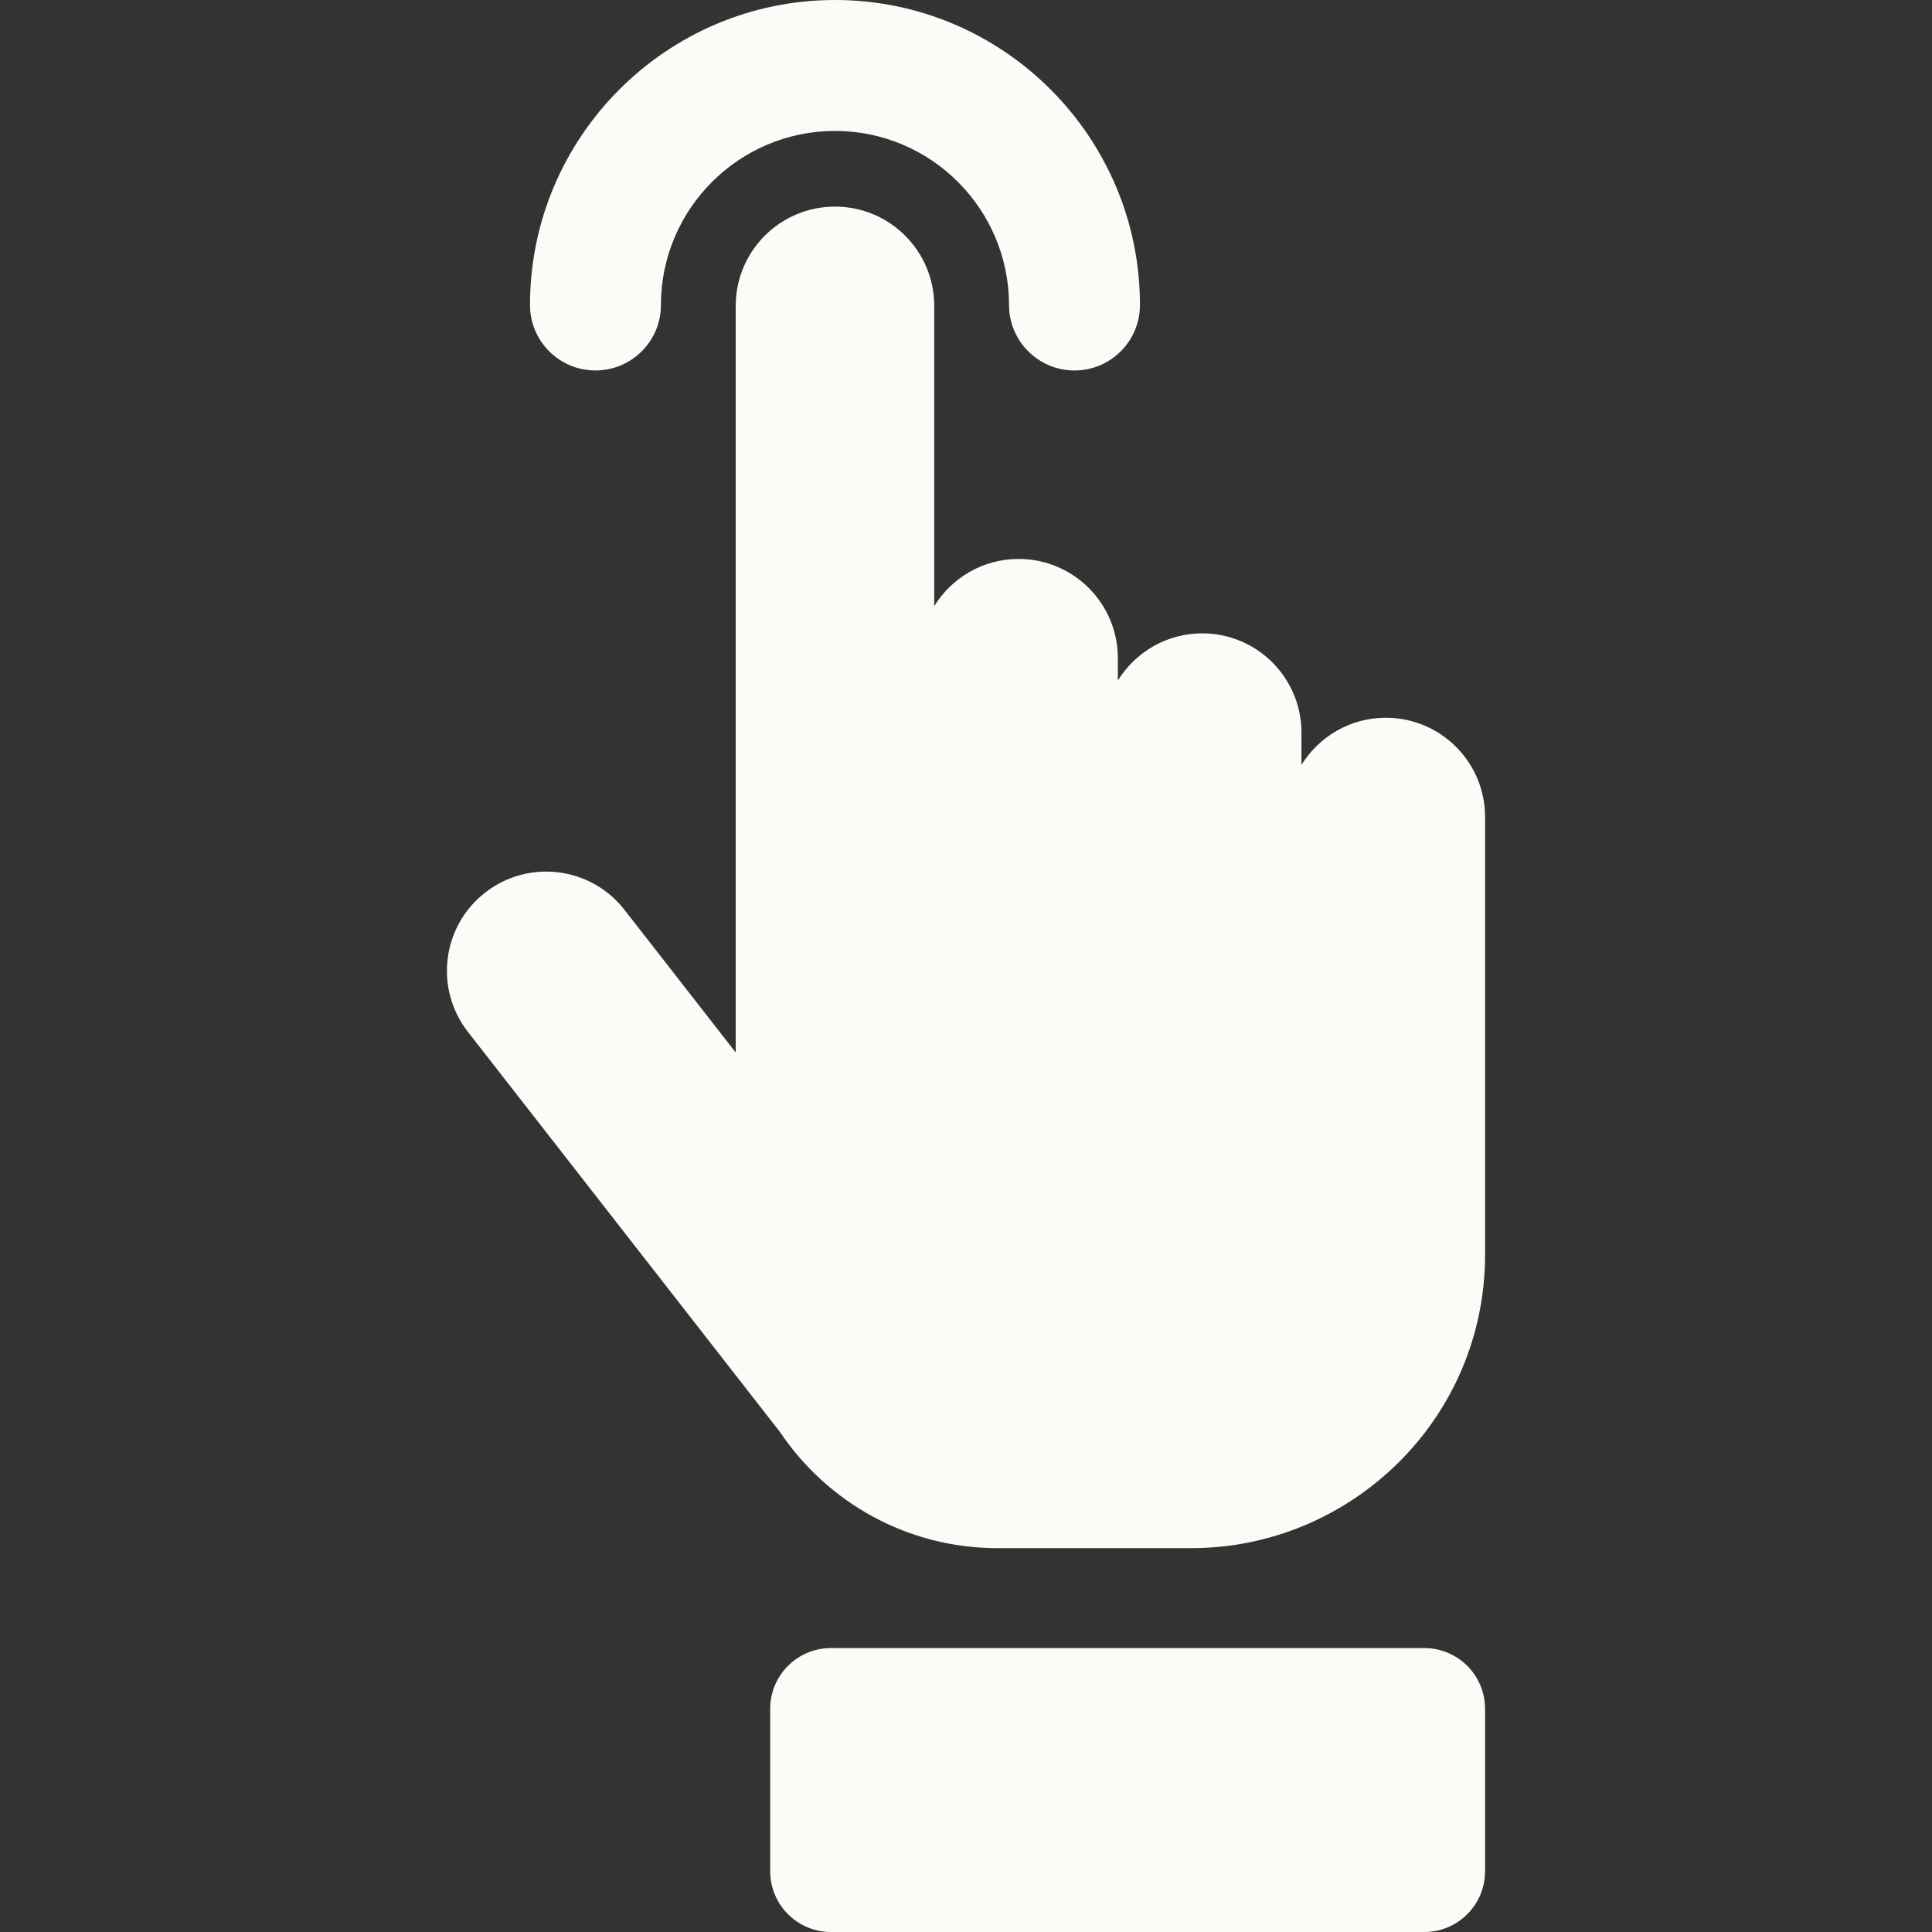 <svg width="52" height="52" viewBox="0 0 52 52" fill="none" xmlns="http://www.w3.org/2000/svg">
<rect x="0" y="0" width="52" height="52" fill="#333333" stroke="none"/>
<path d="M37.3 19.318C36.339 19.318 35.5 19.827 35.029 20.587V19.719C35.029 18.243 33.833 17.047 32.358 17.047C31.397 17.047 30.558 17.556 30.087 18.317V17.715C30.087 16.24 28.891 15.044 27.416 15.044C26.455 15.044 25.616 15.552 25.145 16.313V8.232C25.145 6.757 23.949 5.561 22.474 5.561C20.998 5.561 19.802 6.757 19.802 8.232V28.328L16.807 24.487C15.9 23.324 14.221 23.116 13.058 24.024C11.894 24.931 11.687 26.61 12.594 27.773L20.992 38.541C22.257 40.425 24.406 41.668 26.841 41.668H32.07C36.34 41.668 39.971 38.209 39.971 33.767C39.971 32.568 39.971 23.071 39.971 21.989C39.971 20.514 38.775 19.318 37.3 19.318Z" fill="#FBFCF8"/>
<path d="M38.336 44.358H22.365C21.462 44.358 20.73 45.09 20.73 45.993V50.364C20.73 51.267 21.462 52 22.365 52H38.336C39.239 52 39.971 51.267 39.971 50.364V45.993C39.971 45.09 39.239 44.358 38.336 44.358Z" fill="#FBFCF8"/>
<path d="M16.027 9.971C17 9.971 17.789 9.182 17.789 8.209C17.789 5.626 19.89 3.524 22.474 3.524C25.057 3.524 27.158 5.626 27.158 8.209C27.158 9.182 27.947 9.971 28.92 9.971C29.893 9.971 30.682 9.182 30.682 8.209C30.682 3.682 27 0 22.474 0C17.948 0 14.265 3.682 14.265 8.209C14.265 9.182 15.054 9.971 16.027 9.971Z" fill="#FBFCF8"/>
</svg>
